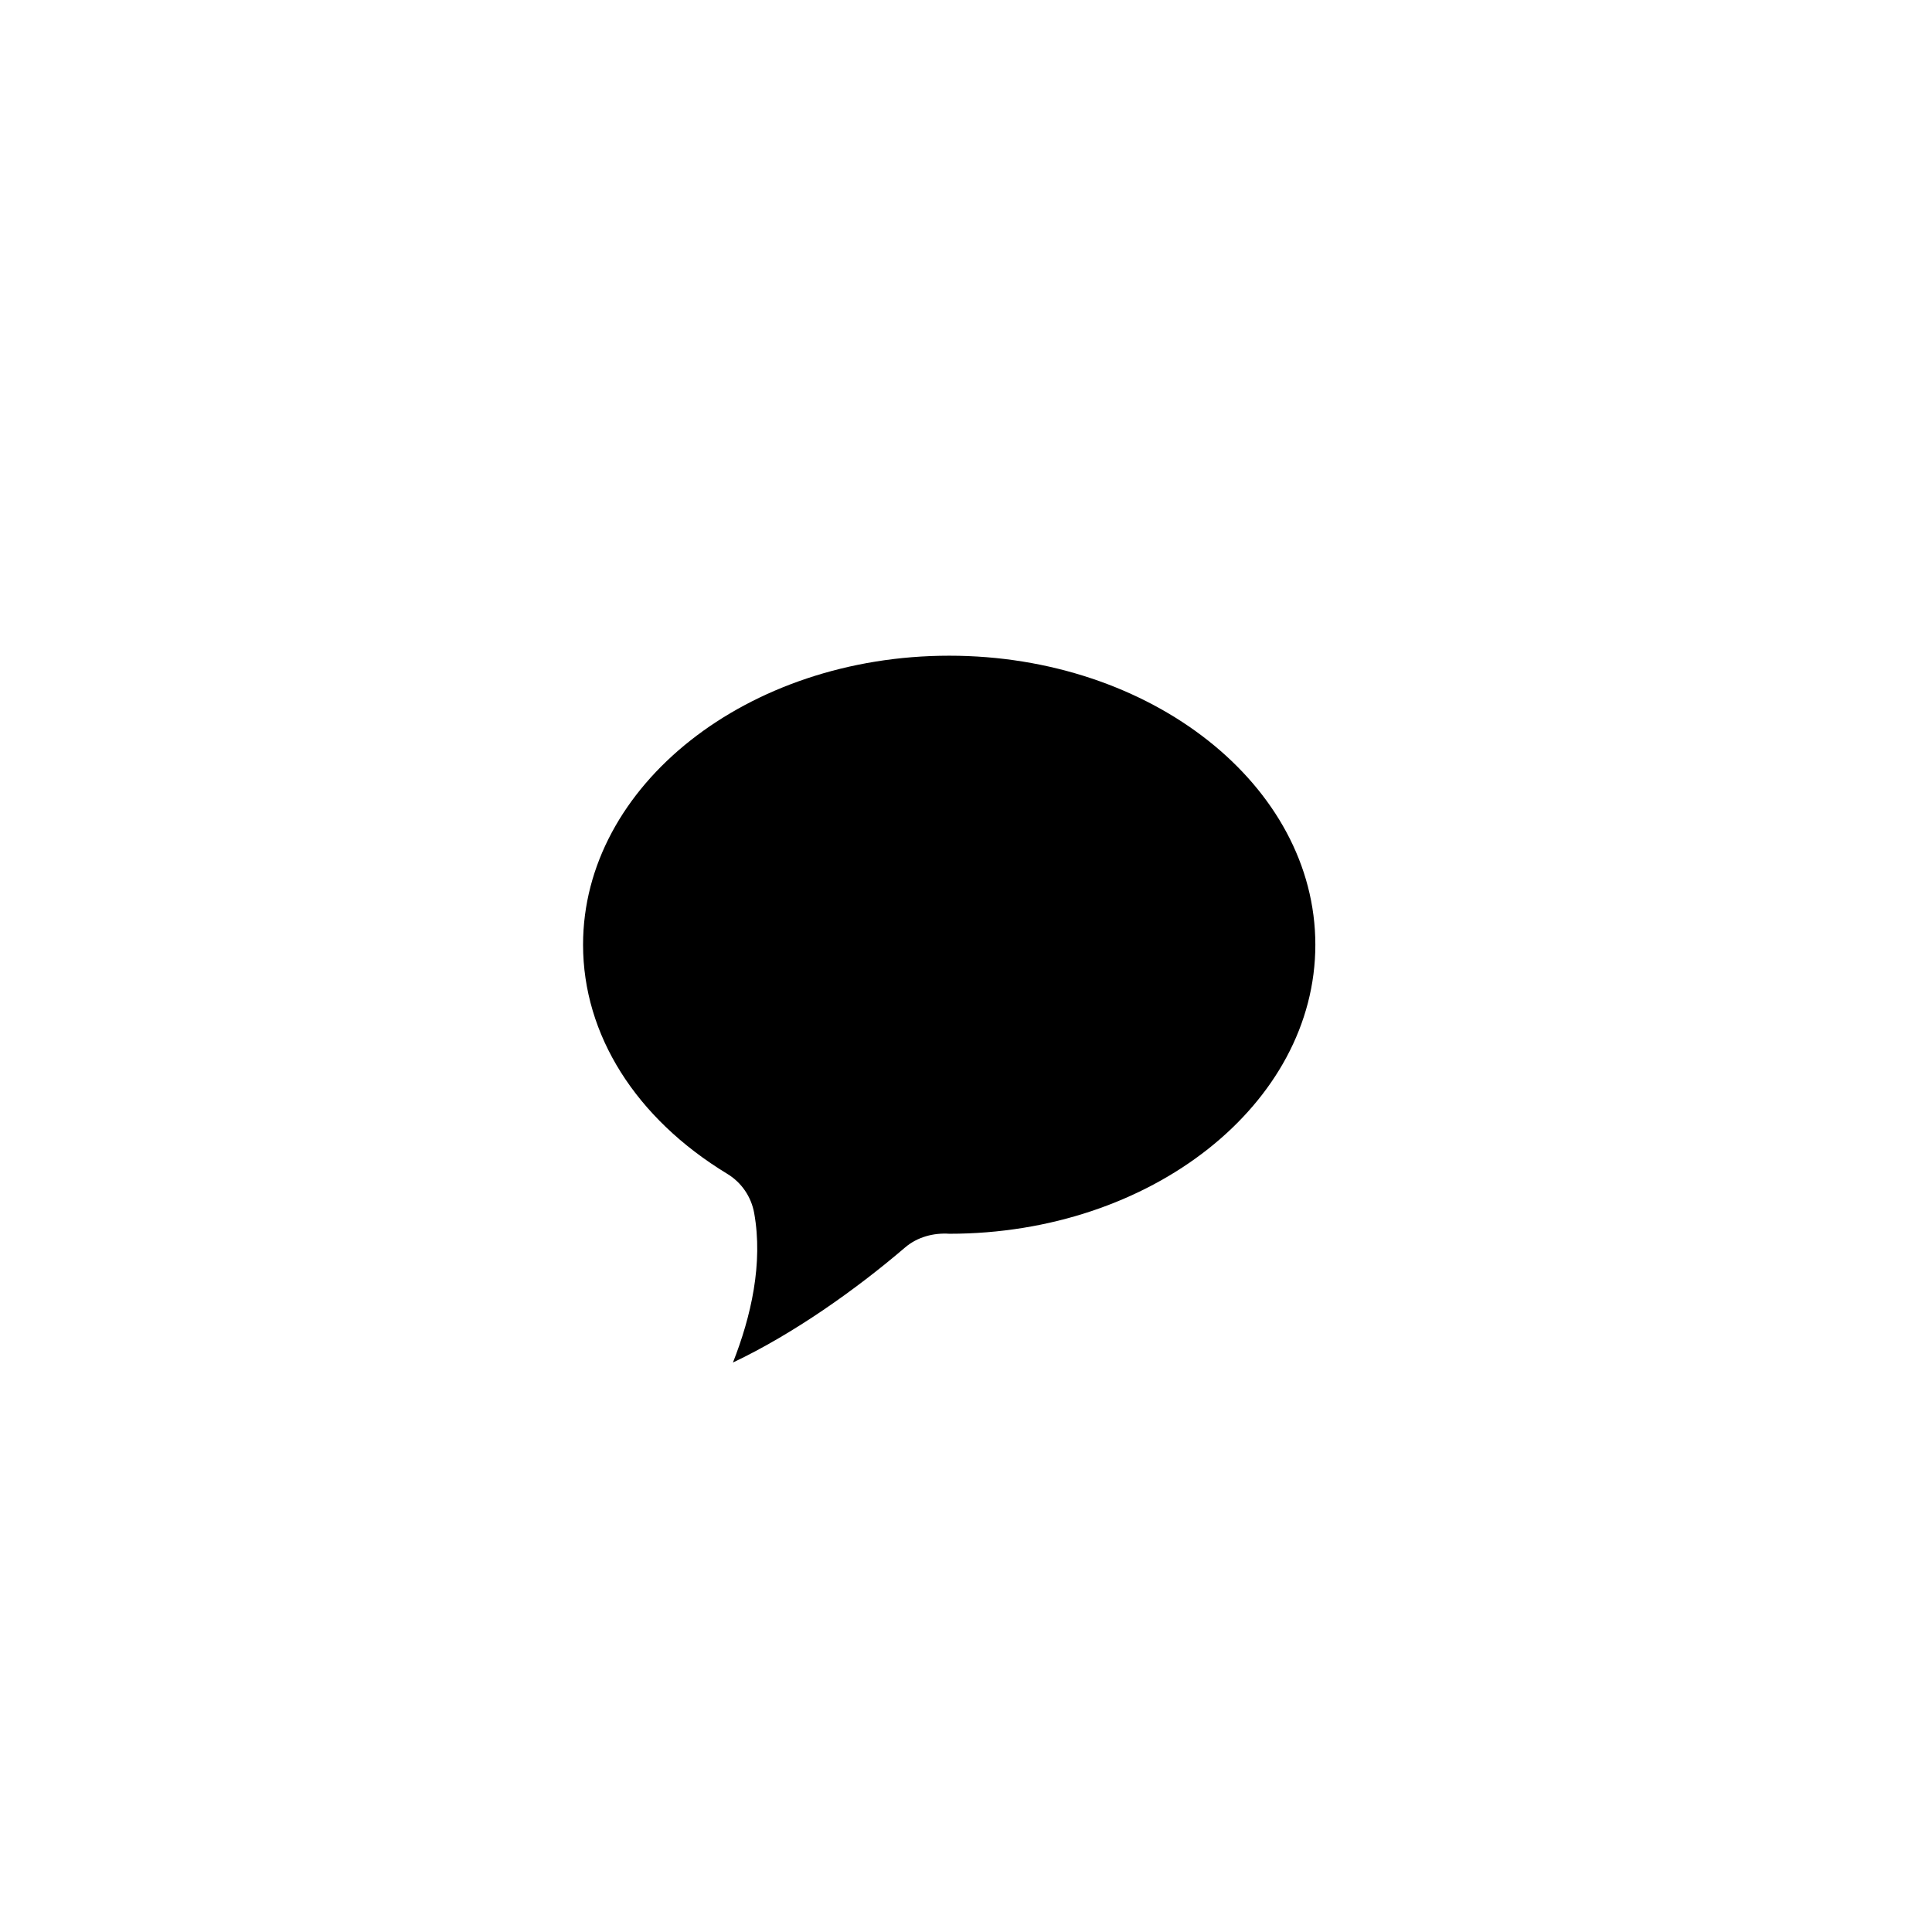 <?xml version="1.0" encoding="utf-8"?>
<!-- Generator: Adobe Illustrator 16.0.0, SVG Export Plug-In . SVG Version: 6.00 Build 0)  -->
<!DOCTYPE svg PUBLIC "-//W3C//DTD SVG 1.1//EN" "http://www.w3.org/Graphics/SVG/1.1/DTD/svg11.dtd">
<svg version="1.1" id="Layer_1" xmlns="http://www.w3.org/2000/svg" xmlns:xlink="http://www.w3.org/1999/xlink" x="0px" y="0px"
	 width="100px" height="100px" viewBox="0 0 100 100" enable-background="new 0 0 100 100" xml:space="preserve">
<path d="M49.132,33.939c-10.45,0-18.953,6.712-18.953,14.961c0,4.656,2.721,8.979,7.463,11.857c0.736,0.445,1.242,1.185,1.394,2.03
	c0.468,2.609-0.161,5.358-1.099,7.737c3.129-1.486,6.353-3.766,8.912-5.957c0.631-0.539,1.473-0.764,2.291-0.708h0.004
	c10.439,0,18.938-6.71,18.938-14.96C68.081,40.651,59.581,33.939,49.132,33.939z"/>
</svg>

